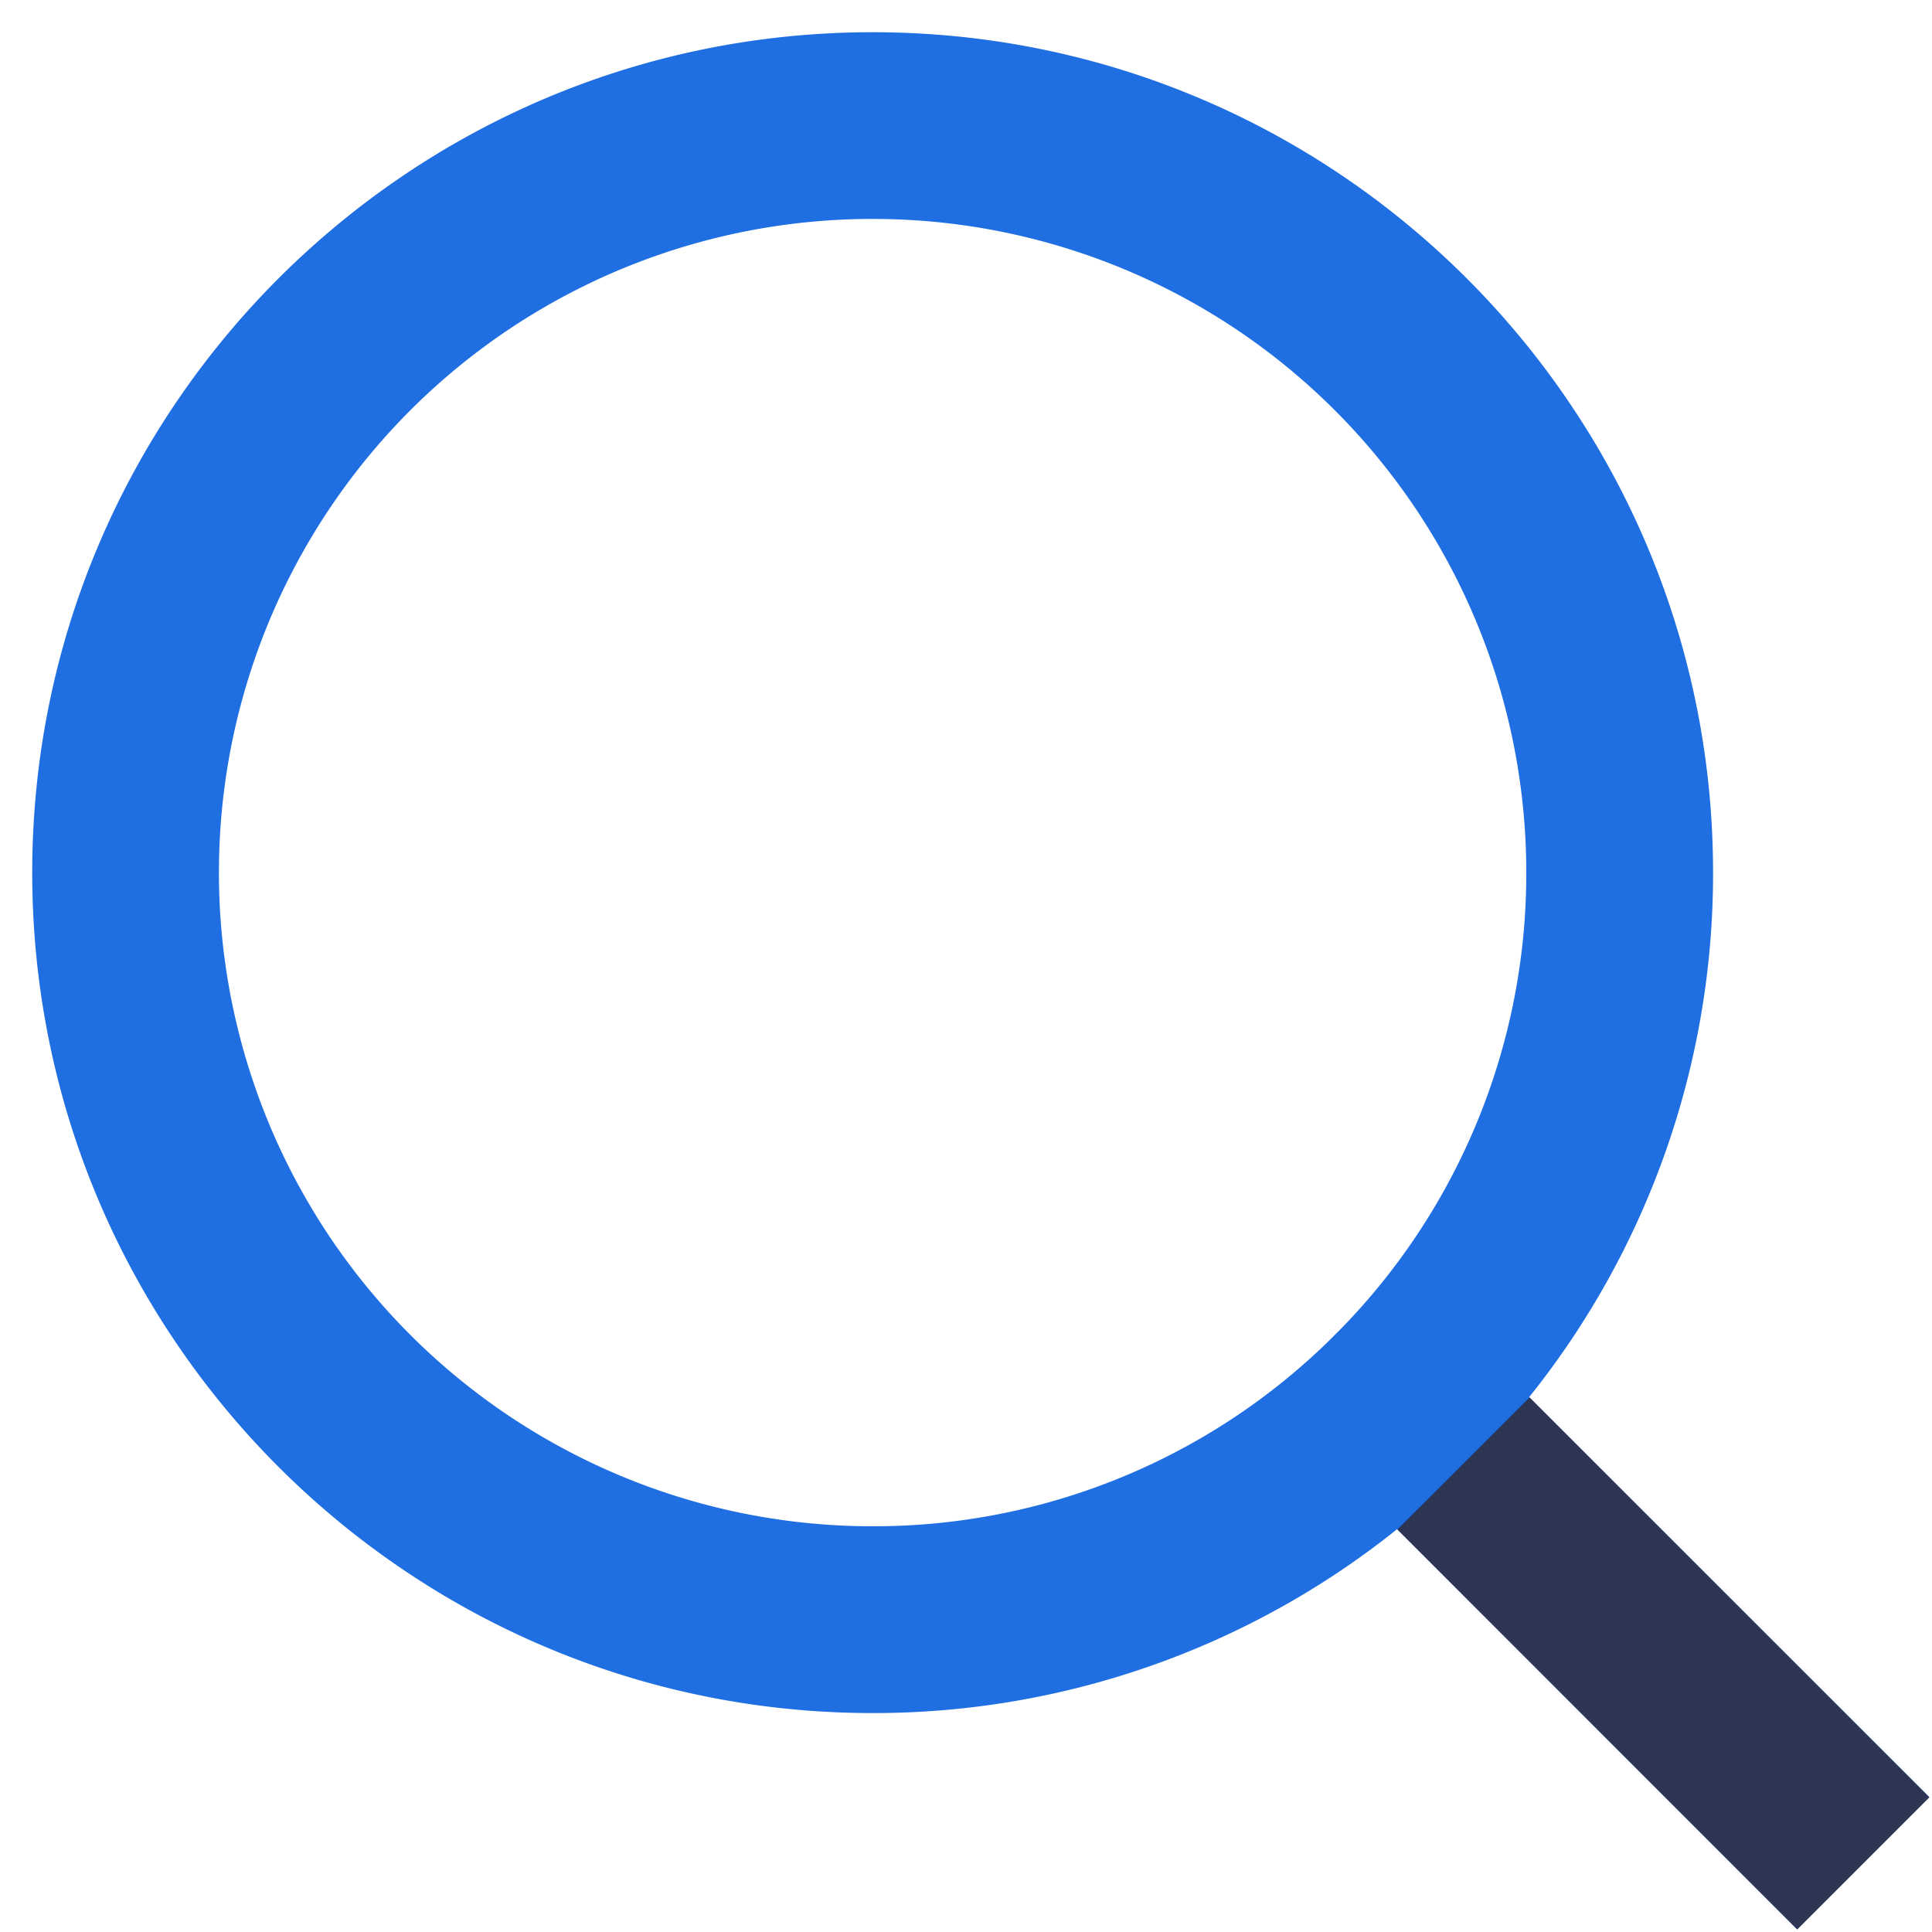 <svg xmlns="http://www.w3.org/2000/svg" width="25" height="25" viewBox="0 0 25 25"><path fill="#1f6ee2" d="M17.364 17.182l-.182.182a8.43 8.43 0 01-5.89 2.386 8.456 8.456 0 01-8.459-8.458 8.455 8.455 0 018.459-8.459 8.456 8.456 0 018.458 8.459 8.43 8.43 0 01-2.386 5.89zm4.803-5.89c0-6.003-4.872-10.875-10.875-10.875S.417 5.289.417 11.292s4.872 10.875 10.875 10.875a10.827 10.827 0 006.787-2.38l5.174 5.176 1.71-1.71-5.176-5.174a10.827 10.827 0 002.38-6.787z"/><path fill="#2c3551" d="M18.082 19.791l1.71-1.708 5.174 5.174-1.71 1.71z"/></svg>